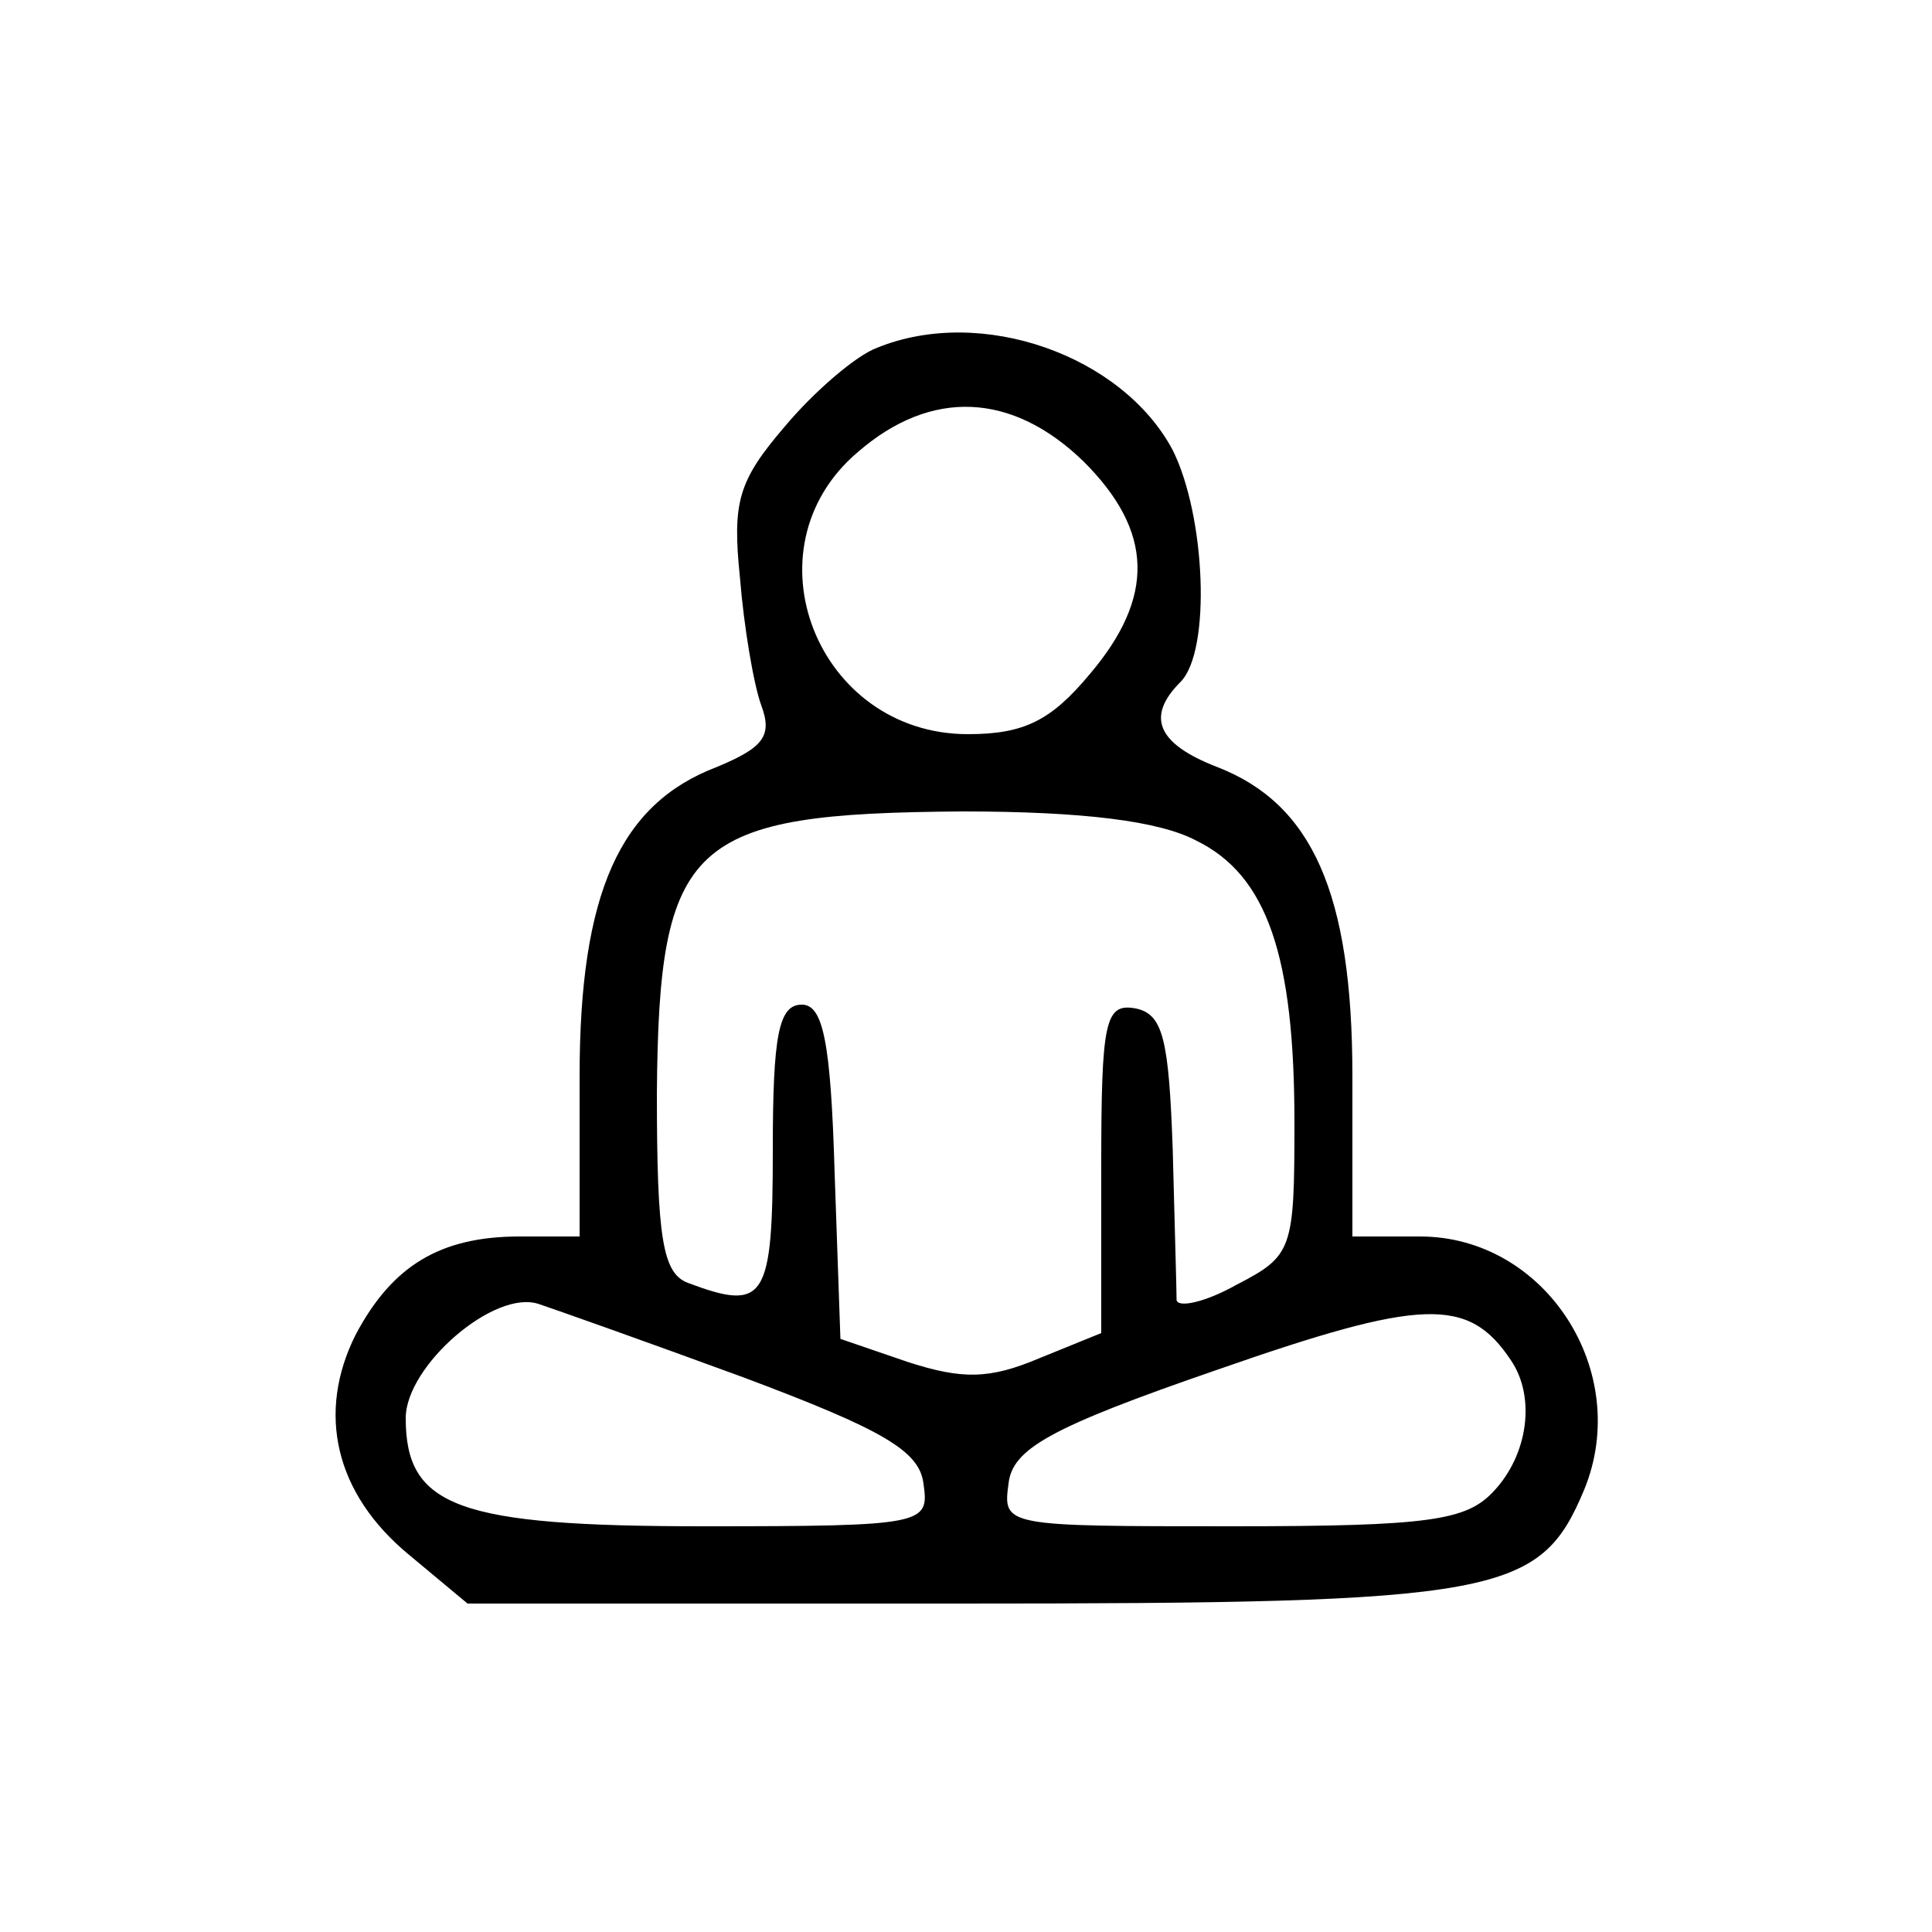 <?xml version="1.0" standalone="no"?>
<!DOCTYPE svg PUBLIC "-//W3C//DTD SVG 20010904//EN"
 "http://www.w3.org/TR/2001/REC-SVG-20010904/DTD/svg10.dtd">
<svg version="1.0" xmlns="http://www.w3.org/2000/svg"
 width="100pt" height="100pt" viewBox="0 0 100 100"
 preserveAspectRatio="xMidYMid meet">

<g transform="translate(0,100) scale(0.1,-0.1)"
fill="#000000" stroke="none">
<path d="M454 820 c-11 -4 -33 -23 -48 -41 -24 -28 -27 -39 -23 -78 2 -25 7
-55 11 -66 6 -16 1 -22 -23 -32 -50 -19 -71 -65 -71 -160 l0 -83 -31 0 c-41 0
-66 -15 -85 -51 -20 -40 -11 -82 28 -114 l30 -25 254 0 c281 0 301 4 324 59
25 61 -20 131 -85 131 l-35 0 0 83 c0 95 -21 141 -70 160 -31 12 -37 26 -19
44 16 16 13 86 -4 120 -26 49 -99 75 -153 53z m107 -59 c36 -36 37 -70 3 -110
-20 -24 -34 -31 -63 -31 -78 0 -116 96 -57 146 38 33 80 31 117 -5z m58 -196
c37 -18 51 -60 51 -146 0 -66 -1 -69 -30 -84 -16 -9 -30 -12 -31 -8 0 5 -1 39
-2 78 -2 57 -5 70 -19 73 -16 3 -18 -6 -18 -82 l0 -86 -32 -13 c-26 -11 -40
-11 -68 -2 l-35 12 -3 86 c-2 68 -6 87 -17 87 -12 0 -15 -16 -15 -75 0 -78 -4
-84 -44 -69 -13 5 -16 23 -16 98 1 131 17 145 158 146 63 0 102 -5 121 -15z
m-234 -278 c72 -27 91 -38 93 -55 3 -21 1 -22 -114 -22 -127 0 -154 10 -154
56 0 27 46 67 69 59 9 -3 57 -20 106 -38z m397 9 c13 -19 9 -49 -9 -68 -14
-15 -33 -18 -135 -18 -118 0 -119 0 -116 22 2 18 21 29 108 59 106 37 130 38
152 5z"/>
</g>
</svg>
